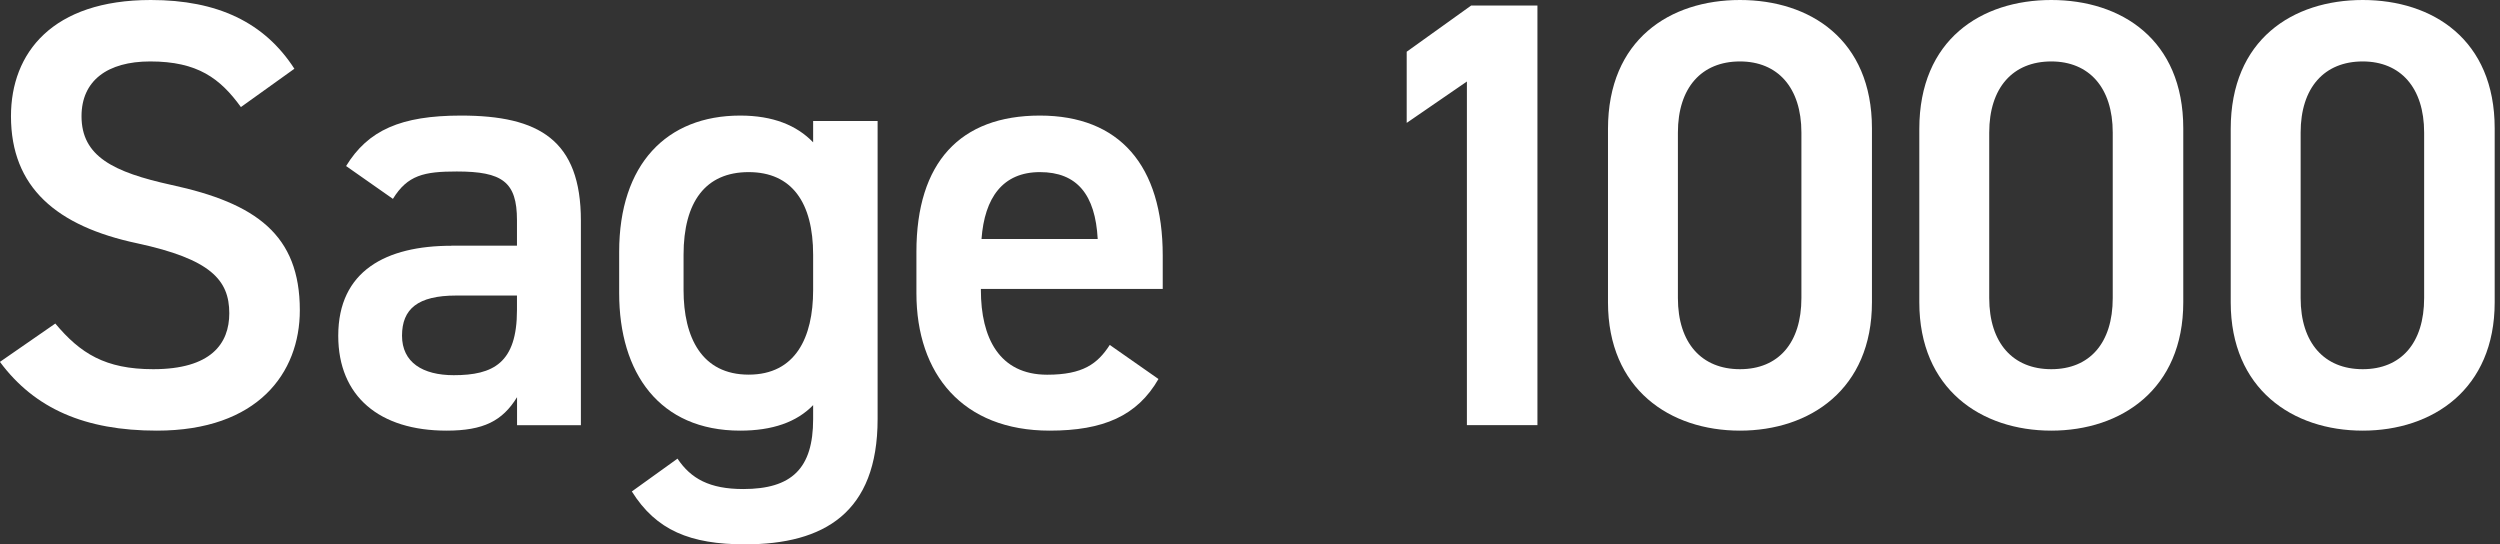 <?xml version="1.0" encoding="UTF-8"?>
<svg xmlns="http://www.w3.org/2000/svg" width="349" height="76" viewBox="0 0 349 76" fill="none">
  <rect x="0" y="0" width="349" height="76" fill="#333333" stroke="none"/>
  <g clip-path="url(#clip0_1678_7517)">
    <path d="M33.626 14.94C30.738 10.955 27.6 8.577 20.977 8.577C14.952 8.577 11.38 11.292 11.38 16.221C11.38 21.823 15.798 24.027 23.941 25.819C35.743 28.37 41.856 32.778 41.856 43.31C41.856 52.061 35.993 60.117 21.9 60.117C11.879 60.117 4.833 57.055 -0.01 50.519L7.721 45.166C11.206 49.325 14.68 51.539 21.39 51.539C29.457 51.539 32.008 47.978 32.008 43.733C32.008 39.064 29.381 36.176 19.186 33.972C7.894 31.584 1.532 26.155 1.532 16.221C1.532 7.383 7.308 0 21.053 0C30.391 0 36.927 3.138 41.096 9.598L33.626 14.95V14.94Z" fill="white"></path>
    <path d="M62.994 34.298H72.169V30.737C72.169 25.384 70.128 23.94 63.765 23.94C59.184 23.94 56.893 24.451 54.851 27.762L48.315 23.18C51.377 18.175 55.959 16.134 64.362 16.134C75.231 16.134 81.093 19.532 81.093 30.824V59.357H72.18V55.448C70.138 58.76 67.511 60.117 62.332 60.117C52.995 60.117 47.219 55.361 47.219 46.871C47.219 37.783 53.928 34.309 63.016 34.309L62.994 34.298ZM72.169 41.258H63.678C58.326 41.258 56.122 43.125 56.122 46.86C56.122 50.595 59.01 52.376 63.342 52.376C68.857 52.376 72.169 50.682 72.169 43.288V41.247V41.258Z" fill="white"></path>
    <path d="M113.514 16.894H122.514V58.499C122.514 71.571 115.044 75.99 104.003 75.99C96.359 75.99 91.604 74.036 88.205 68.607L94.579 64.025C96.446 66.826 99.073 68.27 103.753 68.27C110.55 68.27 113.514 65.382 113.514 58.51V56.556C111.223 58.933 107.824 60.117 103.329 60.117C92.038 60.117 86.436 52.05 86.436 40.932V35.156C86.436 22.931 93.058 16.134 103.329 16.134C107.911 16.134 111.223 17.491 113.514 19.869V16.894V16.894ZM113.514 40.498V35.568C113.514 28.272 110.539 24.027 104.513 24.027C98.487 24.027 95.425 28.186 95.425 35.568V40.498C95.425 47.121 97.977 52.3 104.513 52.3C111.049 52.3 113.514 47.121 113.514 40.498V40.498Z" fill="white"></path>
    <path d="M161.73 52.897C158.755 58.075 154 60.117 146.53 60.117C134.392 60.117 127.932 52.224 127.932 40.932V35.156C127.932 22.67 134.044 16.134 145.162 16.134C156.28 16.134 162.317 23.093 162.317 35.666V40.335H136.932V40.508C136.932 47.131 139.484 52.31 146.183 52.31C151.188 52.31 153.229 50.779 154.923 48.152L161.719 52.907L161.73 52.897ZM137.019 33.364H153.24C152.903 27.165 150.352 24.027 145.173 24.027C139.994 24.027 137.443 27.588 137.019 33.364V33.364Z" fill="white"></path>
    <path d="M214.626 59.346H204.779V11.378L196.375 17.154V7.22L205.376 0.771H214.626V59.346Z" fill="white"></path>
    <path d="M242.899 60.117C233.139 60.117 224.475 54.341 224.475 42.202V18.001C224.475 5.515 233.139 0 242.899 0C252.66 0 261.324 5.515 261.324 17.915V42.202C261.324 54.341 252.66 60.117 242.899 60.117V60.117ZM242.899 8.577C237.547 8.577 234.235 12.225 234.235 18.512V41.605C234.235 47.891 237.547 51.539 242.899 51.539C248.252 51.539 251.477 47.891 251.477 41.605V18.512C251.477 12.225 248.165 8.577 242.899 8.577V8.577Z" fill="white"></path>
    <path d="M286.36 60.117C276.6 60.117 267.936 54.341 267.936 42.202V18.001C267.936 5.515 276.6 0 286.36 0C296.121 0 304.785 5.515 304.785 17.915V42.202C304.785 54.341 296.121 60.117 286.36 60.117V60.117ZM286.36 8.577C281.008 8.577 277.696 12.225 277.696 18.512V41.605C277.696 47.891 281.008 51.539 286.36 51.539C291.713 51.539 294.938 47.891 294.938 41.605V18.512C294.938 12.225 291.626 8.577 286.36 8.577V8.577Z" fill="white"></path>
    <path d="M329.833 60.117C320.072 60.117 311.408 54.341 311.408 42.202V18.001C311.408 5.515 320.072 0 329.833 0C339.594 0 348.258 5.515 348.258 17.915V42.202C348.258 54.341 339.594 60.117 329.833 60.117V60.117ZM329.833 8.577C324.48 8.577 321.169 12.225 321.169 18.512V41.605C321.169 47.891 324.48 51.539 329.833 51.539C335.186 51.539 338.41 47.891 338.41 41.605V18.512C338.41 12.225 335.099 8.577 329.833 8.577V8.577Z" fill="white"></path>
  </g>
  <defs>
    <clipPath id="clip0_1678_7517">
      <rect width="348.258" height="75.99" fill="white"></rect>
    </clipPath>
  </defs>
</svg>
